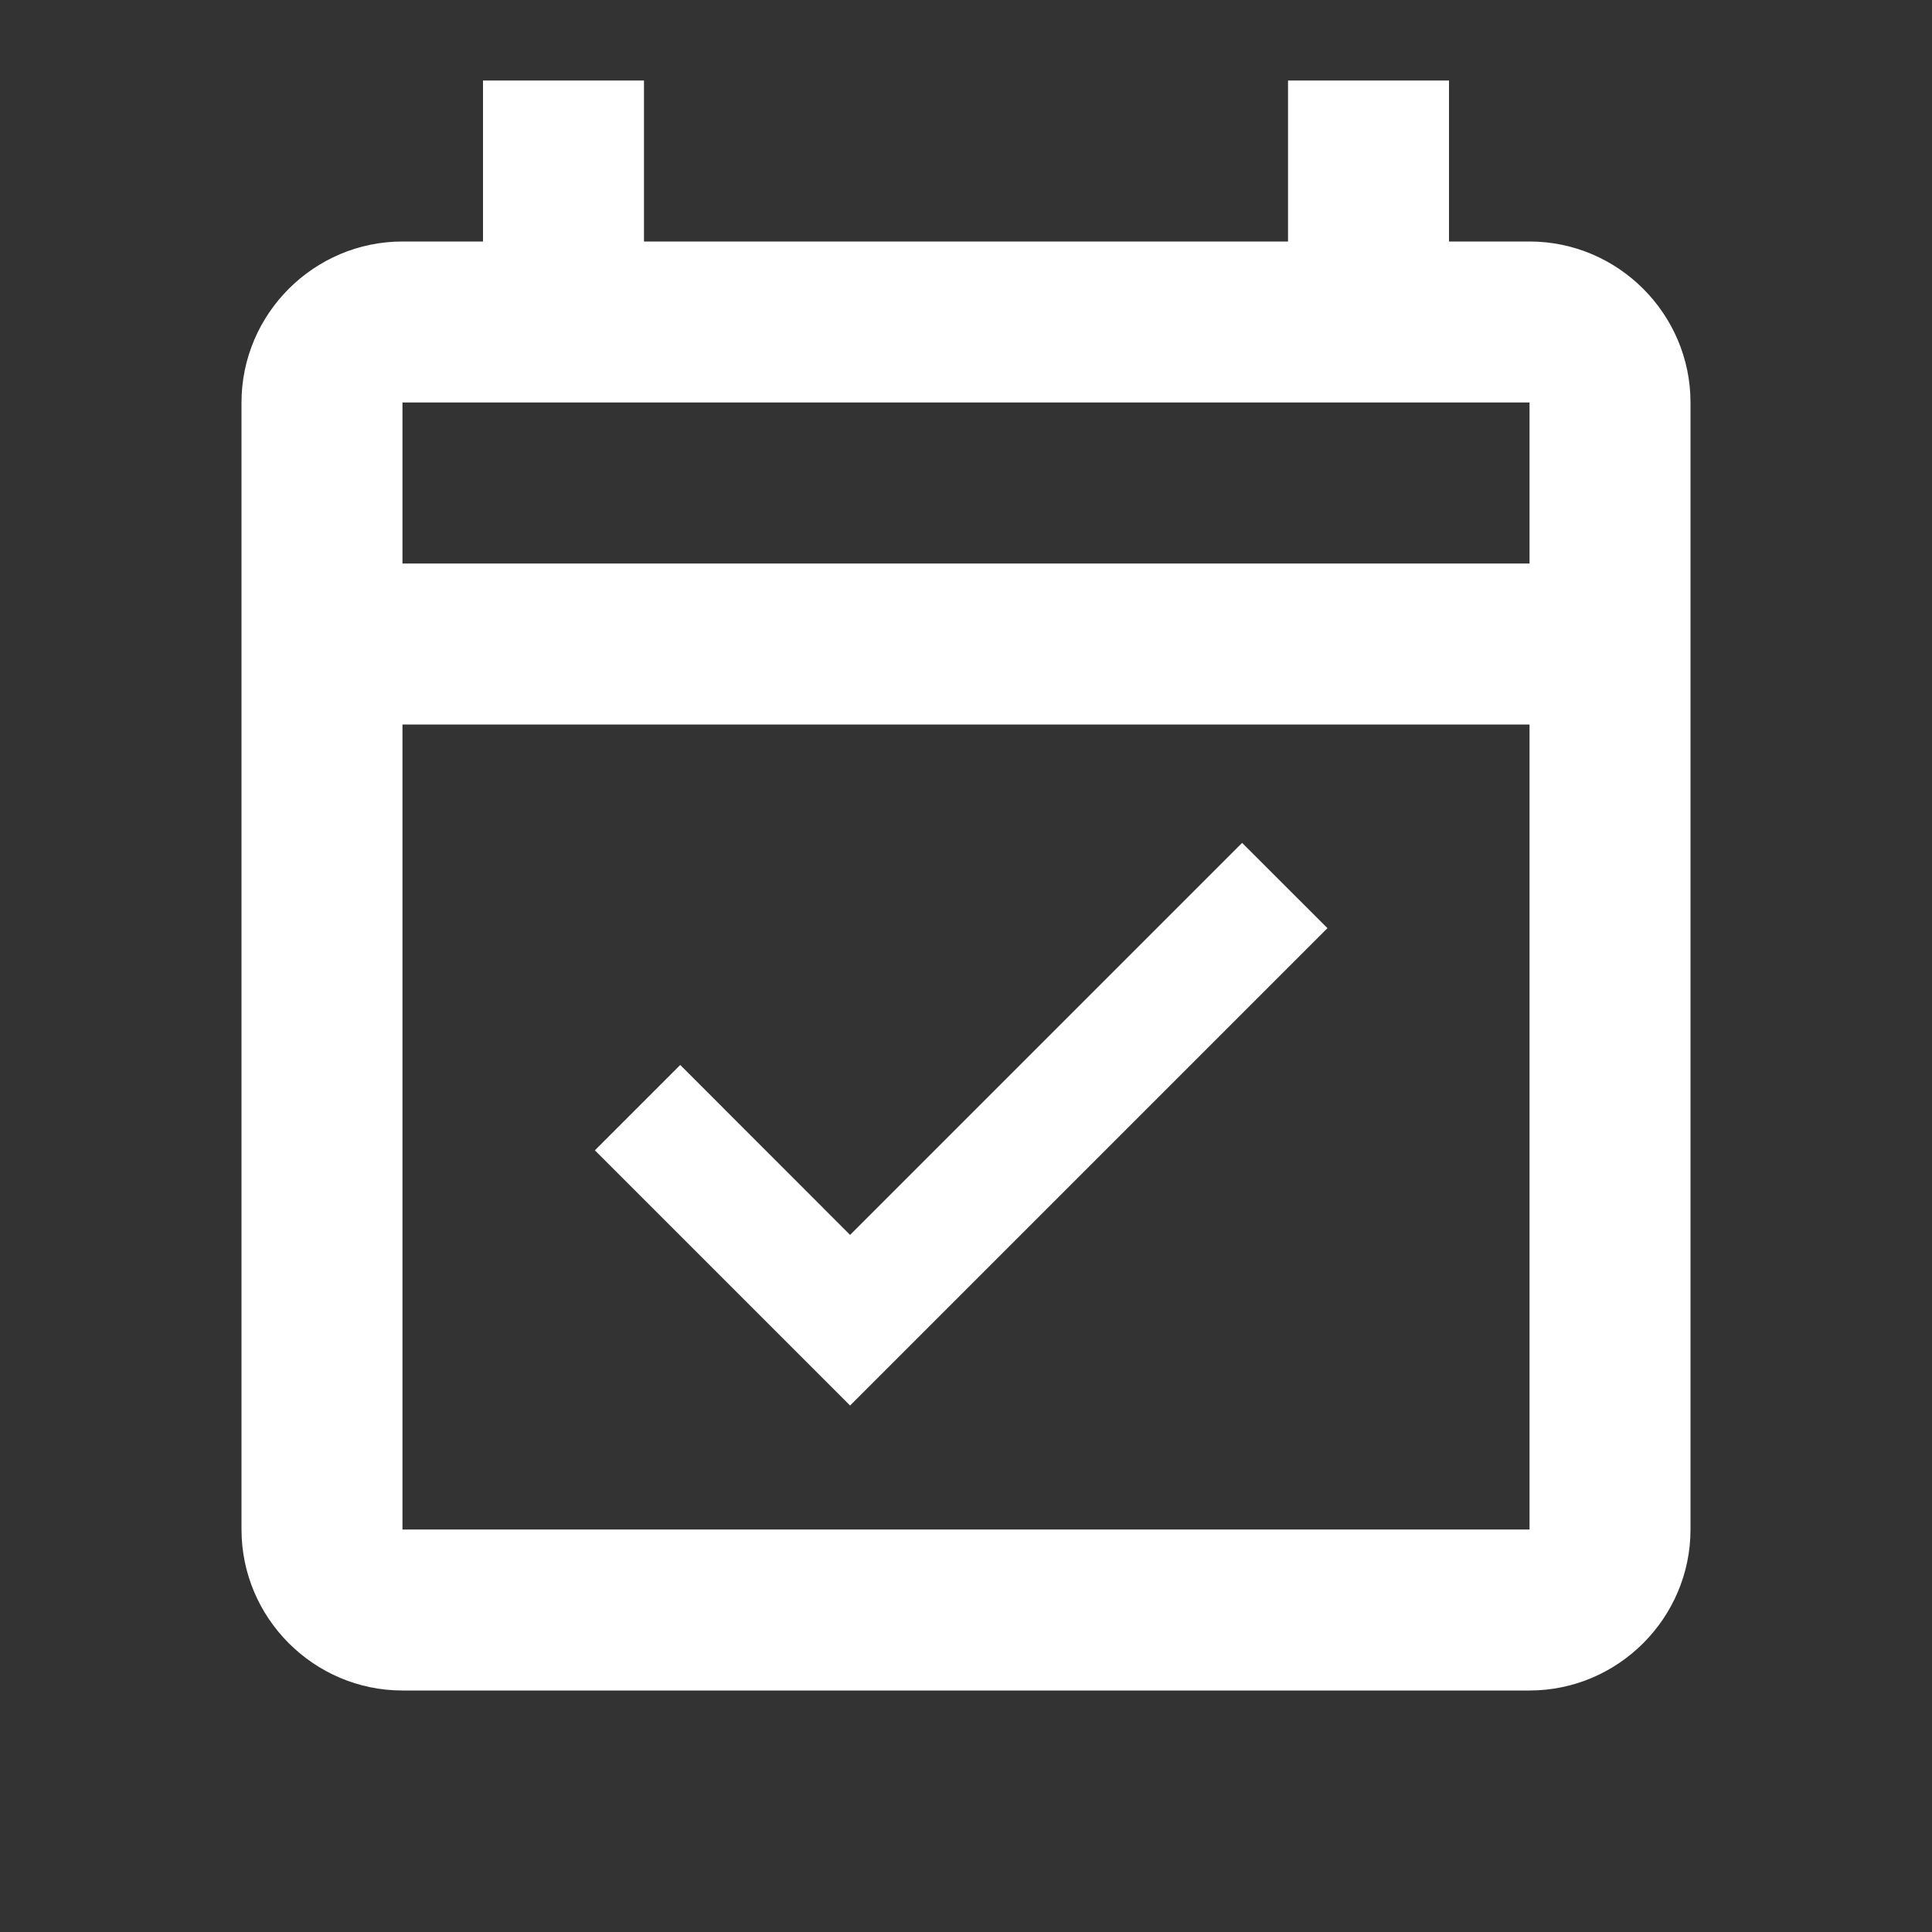 <?xml version="1.0" encoding="UTF-8"?>
<svg width="22px" height="22px" viewBox="0 0 22 22" version="1.1" xmlns="http://www.w3.org/2000/svg" xmlns:xlink="http://www.w3.org/1999/xlink">
    <rect x="0" y="0" width="22" height="22" fill="#333333" stroke="none"/>
    <title>event_available_black_24dp copy</title>
    <g id="Page-1" stroke="none" stroke-width="1" fill="none" fill-rule="evenodd">
        <g id="ADP-Time-Off" transform="translate(-1359, -1893)">
            <g id="Page"></g>
            <g id="event_available_black_24dp-copy" transform="translate(1359, 1893)">
                <polygon id="Path" points="0 0 22 0 22 22 0 22"></polygon>
                <path d="M17.417,2.75 L16.5,2.75 L16.5,0.917 L14.667,0.917 L14.667,2.75 L7.333,2.75 L7.333,0.917 L5.5,0.917 L5.5,2.75 L4.583,2.75 C3.575,2.75 2.75,3.575 2.75,4.583 L2.75,17.417 C2.75,18.425 3.575,19.25 4.583,19.25 L17.417,19.25 C18.425,19.25 19.25,18.425 19.25,17.417 L19.25,4.583 C19.25,3.575 18.425,2.75 17.417,2.75 Z M17.417,17.417 L4.583,17.417 L4.583,8.25 L17.417,8.25 L17.417,17.417 Z M4.583,6.417 L4.583,4.583 L17.417,4.583 L17.417,6.417 L4.583,6.417 Z M9.68,16.005 L15.116,10.569 L14.144,9.598 L9.68,14.062 L7.746,12.127 L6.774,13.099 L9.68,16.005 Z" id="Shape" fill="#FFFFFF" fill-rule="nonzero"></path>
            </g>
        </g>
    </g>
</svg>
